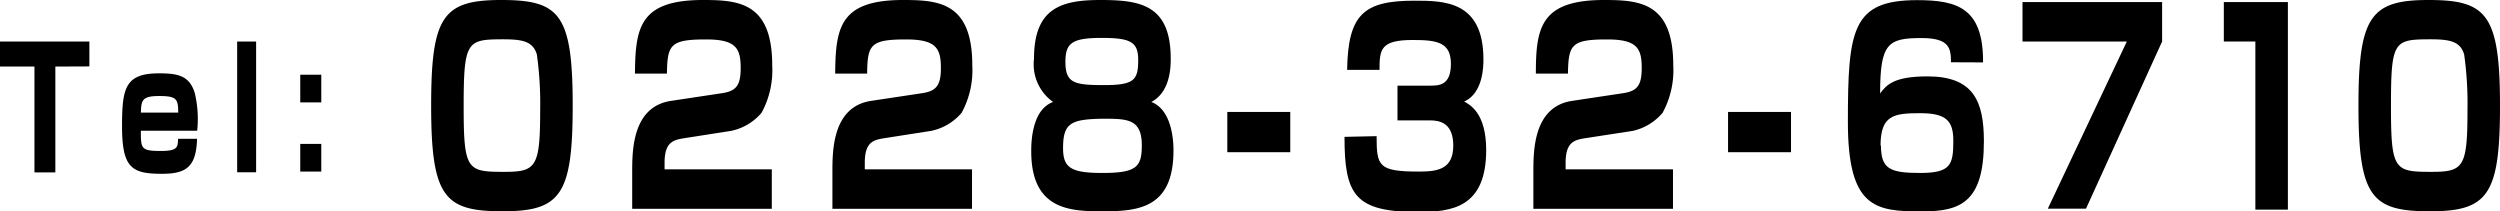 <svg xmlns="http://www.w3.org/2000/svg" viewBox="0 0 180.68 15.27"><g id="レイヤー_2" data-name="レイヤー 2"><g id="メイン01"><path d="M4,4.81v7.65H2.49V4.81H0V3H6.46v1.8Z"/><path d="M10.18,9.45c0,1.28,0,1.46,1.43,1.46,1.23,0,1.24-.26,1.26-.88h1.37c-.05,2.1-.86,2.53-2.54,2.53-2.18,0-2.88-.42-2.88-3.44,0-2.74.22-3.82,2.67-3.82,1.38,0,2.19.17,2.58,1.4a8,8,0,0,1,.18,2.75Zm2.7-1.31c0-1-.12-1.2-1.39-1.2s-1.27.35-1.31,1.2Z"/><path d="M18.51,3v9.45H17.14V3Z"/><path d="M23.22,5.4v2H21.7v-2Zm0,5v2H21.7v-2Z"/><path d="M36.33,15.27c-4.2,0-5.17-1-5.17-7.63C31.16,1.2,32,0,36.22,0s5.17,1,5.17,7.64C41.39,14.08,40.52,15.27,36.33,15.27Zm-2.82-7.6c0,4.64.24,4.75,2.94,4.75,2.3,0,2.59-.34,2.59-4.48a25.4,25.4,0,0,0-.24-4c-.29-1-1.13-1.1-2.52-1.1C33.75,2.85,33.51,3,33.51,7.67Z"/><path d="M49.37,10c-.78.13-1.34.34-1.34,1.77v.47h7.75v2.85H45.69V12.46c0-1.57,0-4.75,2.81-5.17l3.65-.55c1.06-.15,1.38-.57,1.38-1.82,0-1.41-.32-2.07-2.49-2.07-2.58,0-2.81.36-2.84,2.47H45.89C45.92,2,46.22,0,50.81,0c2.59,0,5,.19,5,4.73a6.42,6.42,0,0,1-.77,3.42,3.93,3.93,0,0,1-2.21,1.31Z"/><path d="M63.83,10c-.78.13-1.33.34-1.33,1.77v.47h7.75v2.85H60.16V12.46c0-1.57,0-4.75,2.8-5.17l3.65-.55C67.67,6.59,68,6.17,68,4.92c0-1.41-.33-2.07-2.5-2.07-2.58,0-2.81.36-2.83,2.47H60.36C60.39,2,60.69,0,65.27,0c2.6,0,5,.19,5,4.73a6.42,6.42,0,0,1-.77,3.42,3.93,3.93,0,0,1-2.21,1.31Z"/><path d="M74.73,4.24C74.73.63,76.64,0,79.51,0s5.1.32,5.1,4.24c0,.53,0,2.39-1.4,3.13,1.6.61,1.6,3.14,1.6,3.5,0,4.06-2.38,4.4-5,4.4-2.33,0-5.28,0-5.28-4.33,0-.53,0-3,1.58-3.57A3.34,3.34,0,0,1,74.73,4.24Zm2.1,6.47c0,1.41.56,1.79,2.84,1.79,2.48,0,2.85-.44,2.85-2,0-1.92-1.06-1.92-2.85-1.92C77.37,8.62,76.83,8.91,76.83,10.71ZM77,4.46c0,1.54.62,1.69,2.78,1.69s2.48-.34,2.48-1.8c0-1.29-.5-1.61-2.62-1.61S77,3.08,77,4.46Z"/><path d="M93.25,8.09V11H88.7V8.09Z"/><path d="M99.49,9.84c0,2.18.13,2.56,3.1,2.56,1.39,0,2.44-.22,2.44-1.88s-1-1.82-1.69-1.82H101V6.19h2.34c.64,0,1.52,0,1.52-1.57s-1-1.73-2.76-1.73c-2.33,0-2.4.68-2.4,2.16H97.36c.06-4,1.19-5,4.85-5,2.14,0,5,0,5,4.24,0,.45,0,2.43-1.39,3.05.42.23,1.59.84,1.59,3.5,0,4.16-2.48,4.48-4.91,4.48-4.59,0-5.33-1.23-5.33-5.43Z"/><path d="M114.49,10c-.78.13-1.34.34-1.34,1.77v.47h7.76v2.85H110.82V12.46c0-1.57,0-4.75,2.8-5.17l3.65-.55c1.06-.15,1.38-.57,1.38-1.82,0-1.41-.32-2.07-2.49-2.07-2.58,0-2.81.36-2.84,2.47H111C111,2,111.34,0,115.93,0c2.6,0,5,.19,5,4.73a6.42,6.42,0,0,1-.77,3.42A3.93,3.93,0,0,1,118,9.46Z"/><path d="M129.44,8.09V11h-4.55V8.09Z"/><path d="M141,4.5c0-1-.1-1.75-2.12-1.75-2.43,0-3,.37-3,4,.45-.59.95-1.23,3.42-1.23,3.32,0,4.08,1.78,4.08,4.69,0,4.45-1.72,5.07-4.51,5.07-3.35,0-5.32-.26-5.32-6.46,0-6.68.3-8.81,5-8.81,2.92,0,4.79.57,4.77,4.5Zm-5.06,6c0,1.71.64,2,2.84,2s2.39-.59,2.39-2.32c0-1.39-.45-2-2.38-2S135.91,8.32,135.91,10.54Z"/><path d="M156.26.15V3l-5.5,12.08H148L153.71,3h-7.54V.15Z"/><path d="M165.35.15v15H163V3h-2.28V.15Z"/><path d="M175.62,15.27c-4.2,0-5.17-1-5.17-7.63,0-6.44.88-7.64,5.06-7.64s5.17,1,5.17,7.64C180.68,14.08,179.81,15.27,175.62,15.27Zm-2.82-7.6c0,4.64.24,4.75,2.94,4.75,2.31,0,2.59-.34,2.59-4.48a25.4,25.4,0,0,0-.24-4c-.29-1-1.13-1.1-2.52-1.1C173,2.85,172.8,3,172.8,7.67Z"/></g></g></svg>